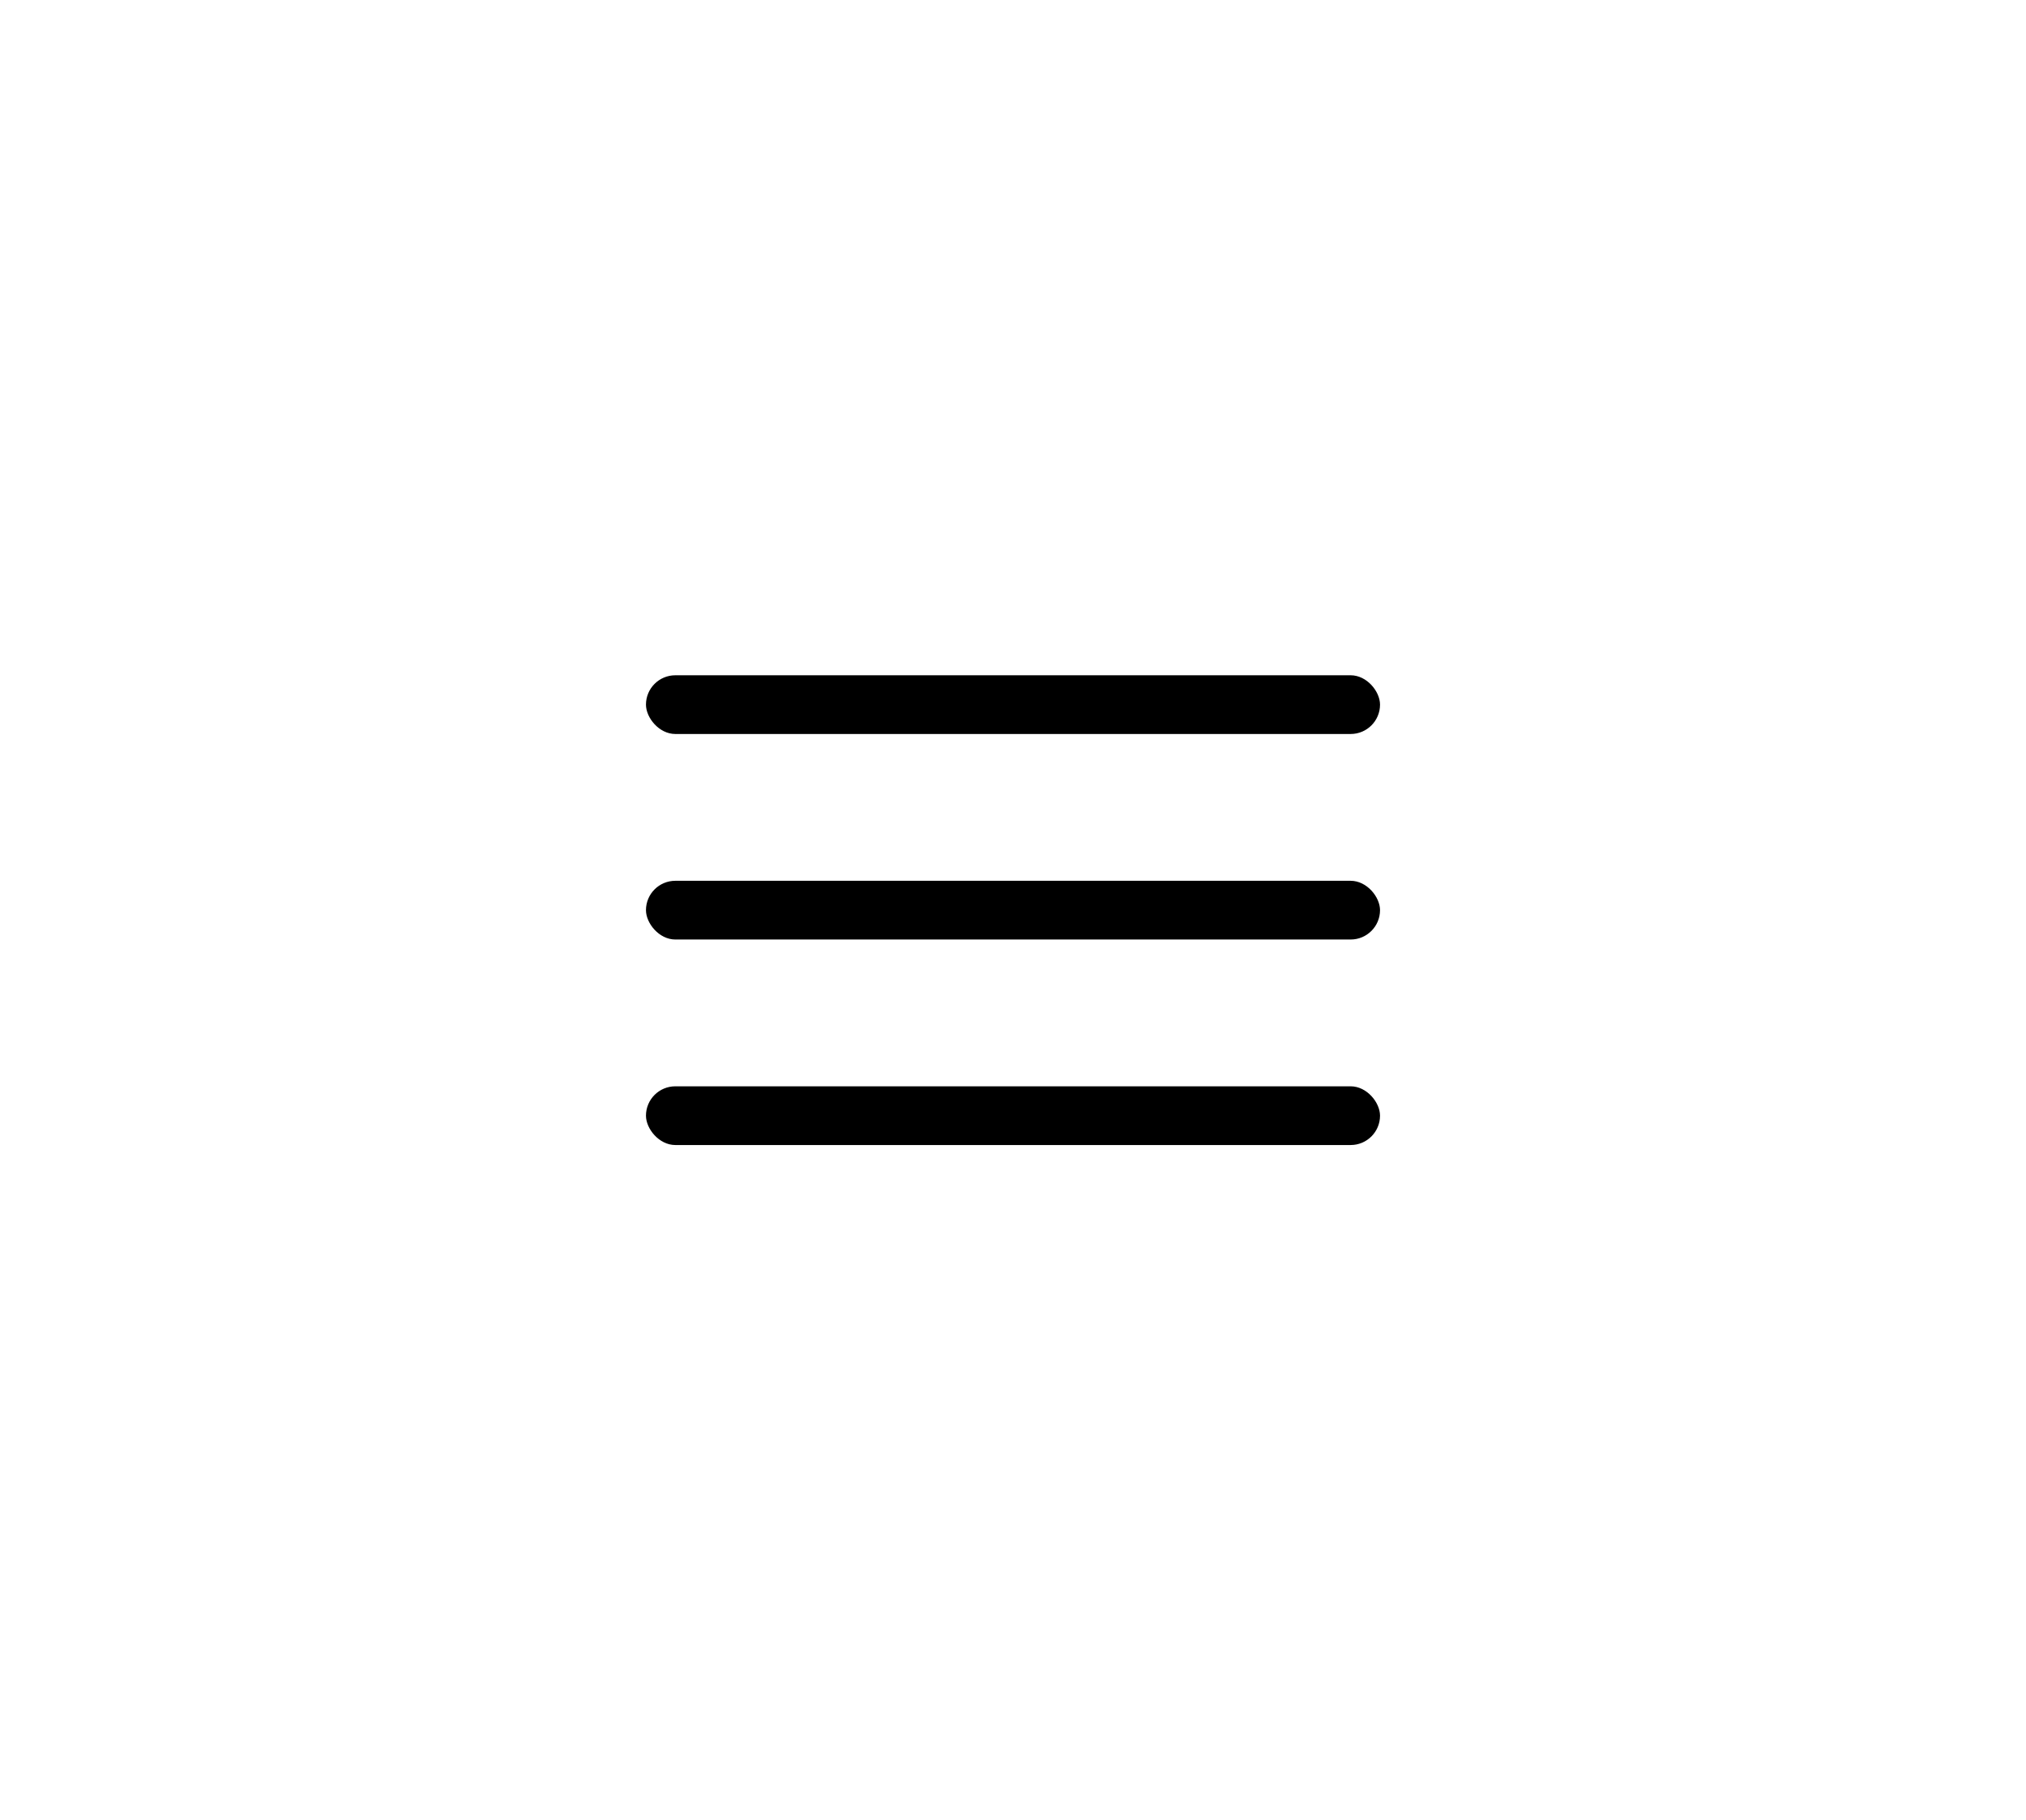 <svg width="69" height="62" viewBox="0 0 69 62" fill="none" xmlns="http://www.w3.org/2000/svg">
<g filter="url(#filter0_d_2_4924)">
<rect x="10" y="10" width="49" height="42" rx="2" fill="white"/>
<rect x="22" y="23" width="25" height="2" rx="1" fill="black"/>
<rect x="22" y="30" width="25" height="2" rx="1" fill="black"/>
<rect x="22" y="37" width="25" height="2" rx="1" fill="black"/>
</g>
<defs>
<filter id="filter0_d_2_4924" x="0" y="0" width="69" height="62" filterUnits="userSpaceOnUse" color-interpolation-filters="sRGB">
<feFlood flood-opacity="0" result="BackgroundImageFix"/>
<feColorMatrix in="SourceAlpha" type="matrix" values="0 0 0 0 0 0 0 0 0 0 0 0 0 0 0 0 0 0 127 0" result="hardAlpha"/>
<feMorphology radius="2" operator="dilate" in="SourceAlpha" result="effect1_dropShadow_2_4924"/>
<feOffset/>
<feGaussianBlur stdDeviation="4"/>
<feColorMatrix type="matrix" values="0 0 0 0 0 0 0 0 0 0 0 0 0 0 0 0 0 0 0.16 0"/>
<feBlend mode="normal" in2="BackgroundImageFix" result="effect1_dropShadow_2_4924"/>
<feBlend mode="normal" in="SourceGraphic" in2="effect1_dropShadow_2_4924" result="shape"/>
</filter>
</defs>
</svg>
